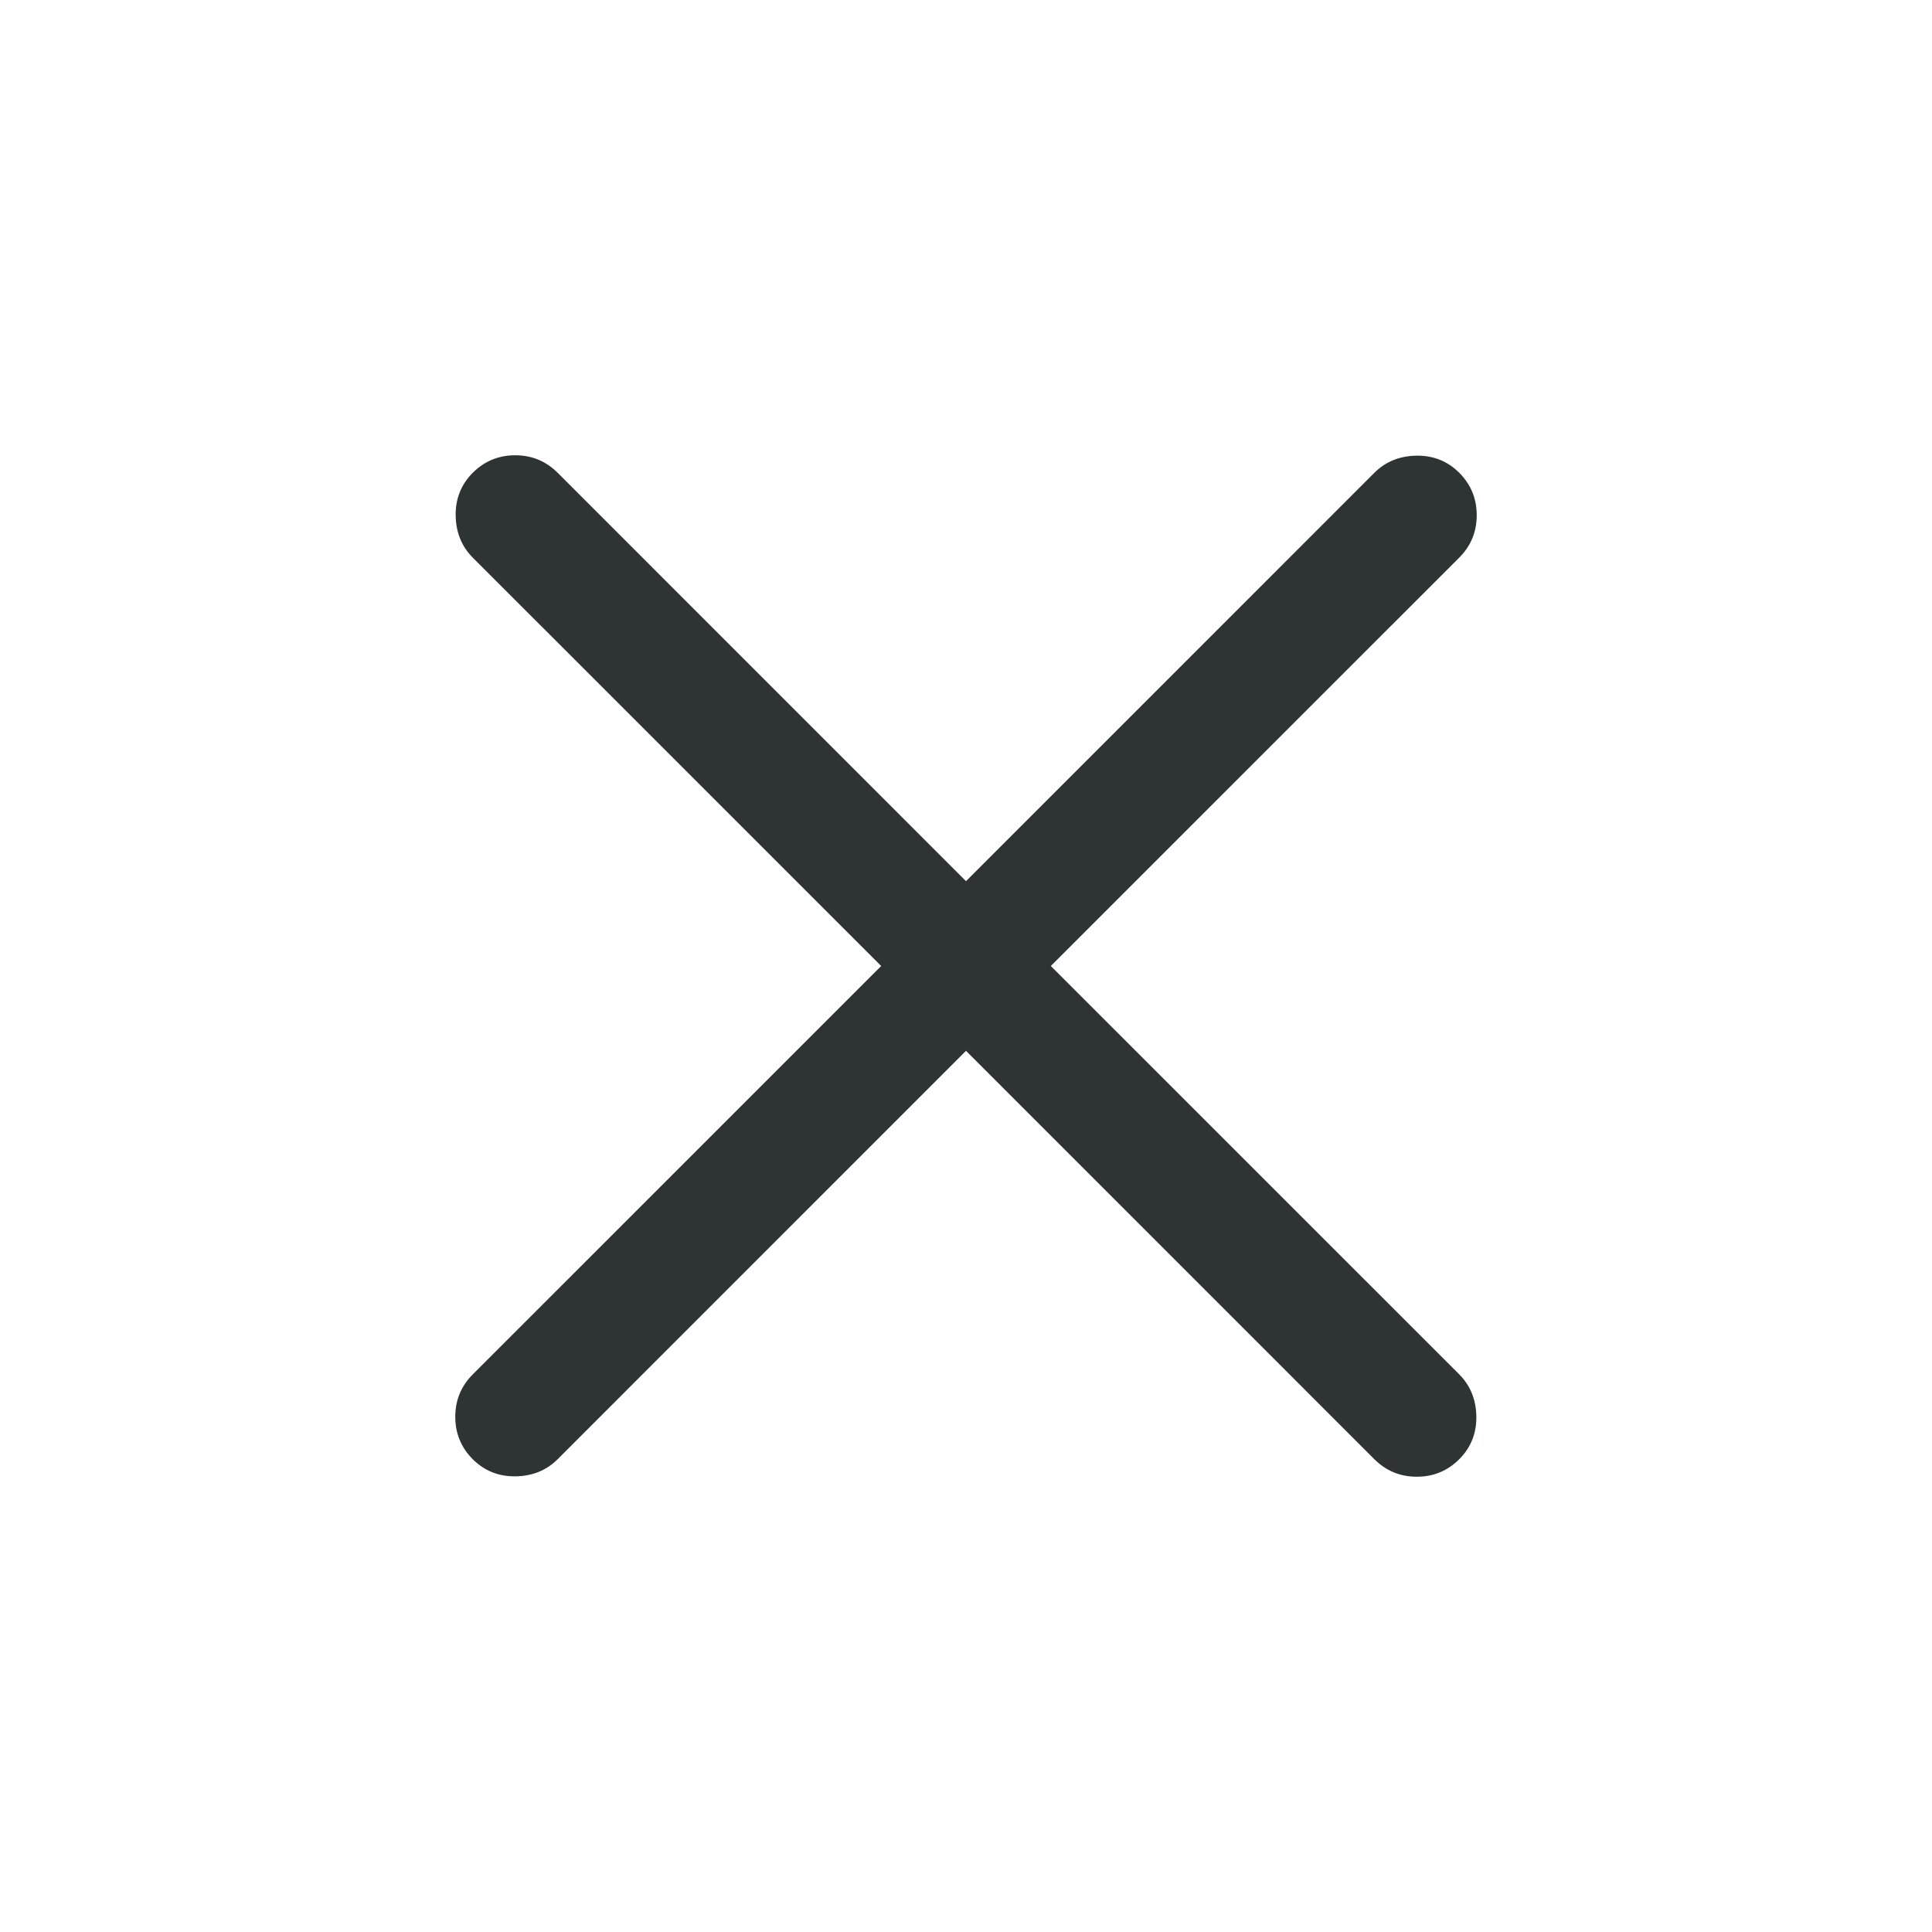 <svg width="40" height="40" viewBox="0 0 40 40" fill="none" xmlns="http://www.w3.org/2000/svg">
<path d="M20 21.756L11.545 30.212C11.314 30.442 11.024 30.56 10.675 30.566C10.325 30.571 10.03 30.453 9.788 30.212C9.547 29.97 9.426 29.677 9.426 29.333C9.426 28.989 9.547 28.697 9.788 28.455L18.244 20L9.788 11.545C9.558 11.314 9.44 11.024 9.434 10.675C9.429 10.325 9.547 10.03 9.788 9.788C10.03 9.547 10.323 9.426 10.667 9.426C11.011 9.426 11.303 9.547 11.545 9.788L20 18.244L28.455 9.788C28.686 9.558 28.976 9.44 29.325 9.434C29.675 9.429 29.97 9.547 30.212 9.788C30.453 10.03 30.574 10.323 30.574 10.667C30.574 11.011 30.453 11.303 30.212 11.545L21.756 20L30.212 28.455C30.442 28.686 30.56 28.976 30.566 29.325C30.571 29.675 30.453 29.97 30.212 30.212C29.97 30.453 29.677 30.574 29.333 30.574C28.989 30.574 28.697 30.453 28.455 30.212L20 21.756Z" fill="#2E3433"/>
</svg>

